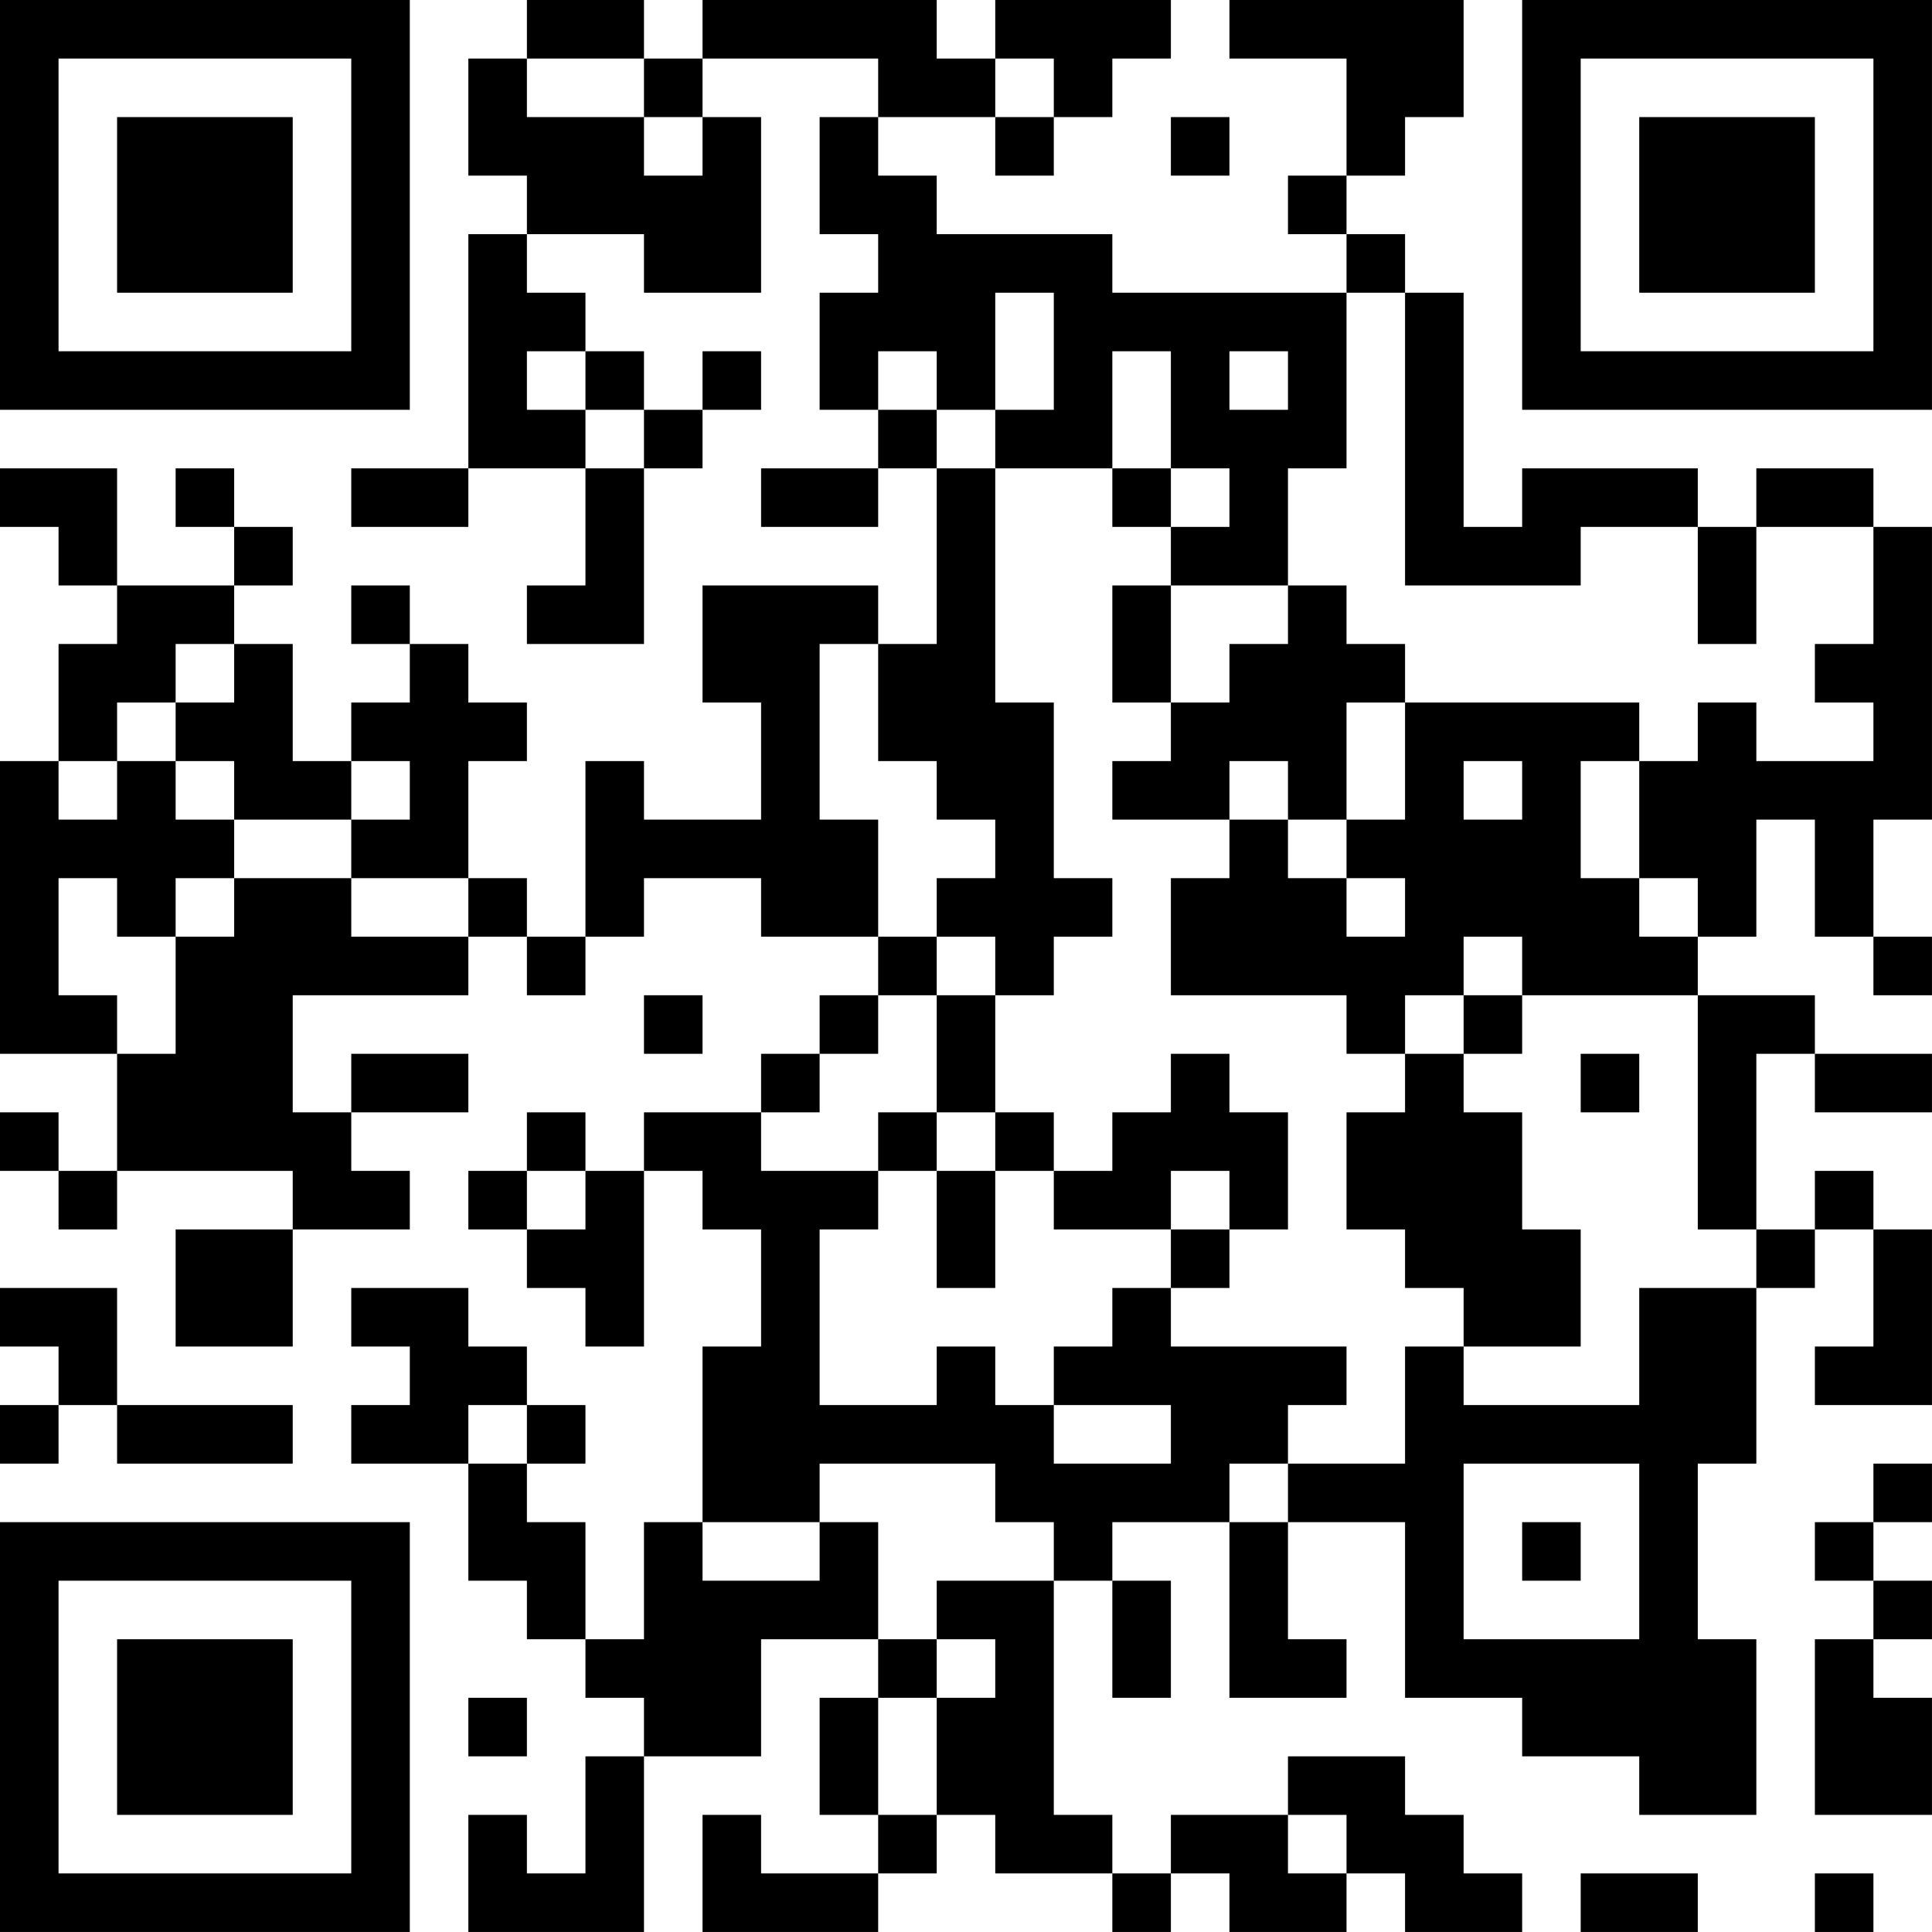 <?xml version="1.0" encoding="UTF-8"?>
<svg xmlns="http://www.w3.org/2000/svg" version="1.1" width="400" height="400" viewBox="0 0 400 400"><rect x="0" y="0" width="400" height="400" fill="#ffffff"/><g transform="scale(12.121)"><g transform="translate(0,0)"><path fill-rule="evenodd" d="M9 0L9 1L8 1L8 3L9 3L9 4L8 4L8 8L6 8L6 9L8 9L8 8L10 8L10 10L9 10L9 11L11 11L11 8L12 8L12 7L13 7L13 6L12 6L12 7L11 7L11 6L10 6L10 5L9 5L9 4L11 4L11 5L13 5L13 2L12 2L12 1L15 1L15 2L14 2L14 4L15 4L15 5L14 5L14 7L15 7L15 8L13 8L13 9L15 9L15 8L16 8L16 11L15 11L15 10L12 10L12 12L13 12L13 14L11 14L11 13L10 13L10 16L9 16L9 15L8 15L8 13L9 13L9 12L8 12L8 11L7 11L7 10L6 10L6 11L7 11L7 12L6 12L6 13L5 13L5 11L4 11L4 10L5 10L5 9L4 9L4 8L3 8L3 9L4 9L4 10L2 10L2 8L0 8L0 9L1 9L1 10L2 10L2 11L1 11L1 13L0 13L0 18L2 18L2 20L1 20L1 19L0 19L0 20L1 20L1 21L2 21L2 20L5 20L5 21L3 21L3 23L5 23L5 21L7 21L7 20L6 20L6 19L8 19L8 18L6 18L6 19L5 19L5 17L8 17L8 16L9 16L9 17L10 17L10 16L11 16L11 15L13 15L13 16L15 16L15 17L14 17L14 18L13 18L13 19L11 19L11 20L10 20L10 19L9 19L9 20L8 20L8 21L9 21L9 22L10 22L10 23L11 23L11 20L12 20L12 21L13 21L13 23L12 23L12 26L11 26L11 28L10 28L10 26L9 26L9 25L10 25L10 24L9 24L9 23L8 23L8 22L6 22L6 23L7 23L7 24L6 24L6 25L8 25L8 27L9 27L9 28L10 28L10 29L11 29L11 30L10 30L10 32L9 32L9 31L8 31L8 33L11 33L11 30L13 30L13 28L15 28L15 29L14 29L14 31L15 31L15 32L13 32L13 31L12 31L12 33L15 33L15 32L16 32L16 31L17 31L17 32L19 32L19 33L20 33L20 32L21 32L21 33L23 33L23 32L24 32L24 33L26 33L26 32L25 32L25 31L24 31L24 30L22 30L22 31L20 31L20 32L19 32L19 31L18 31L18 27L19 27L19 29L20 29L20 27L19 27L19 26L21 26L21 29L23 29L23 28L22 28L22 26L24 26L24 29L26 29L26 30L28 30L28 31L30 31L30 28L29 28L29 25L30 25L30 22L31 22L31 21L32 21L32 23L31 23L31 24L33 24L33 21L32 21L32 20L31 20L31 21L30 21L30 18L31 18L31 19L33 19L33 18L31 18L31 17L29 17L29 16L30 16L30 14L31 14L31 16L32 16L32 17L33 17L33 16L32 16L32 14L33 14L33 9L32 9L32 8L30 8L30 9L29 9L29 8L26 8L26 9L25 9L25 5L24 5L24 4L23 4L23 3L24 3L24 2L25 2L25 0L21 0L21 1L23 1L23 3L22 3L22 4L23 4L23 5L19 5L19 4L16 4L16 3L15 3L15 2L17 2L17 3L18 3L18 2L19 2L19 1L20 1L20 0L17 0L17 1L16 1L16 0L12 0L12 1L11 1L11 0ZM9 1L9 2L11 2L11 3L12 3L12 2L11 2L11 1ZM17 1L17 2L18 2L18 1ZM20 2L20 3L21 3L21 2ZM17 5L17 7L16 7L16 6L15 6L15 7L16 7L16 8L17 8L17 12L18 12L18 15L19 15L19 16L18 16L18 17L17 17L17 16L16 16L16 15L17 15L17 14L16 14L16 13L15 13L15 11L14 11L14 14L15 14L15 16L16 16L16 17L15 17L15 18L14 18L14 19L13 19L13 20L15 20L15 21L14 21L14 24L16 24L16 23L17 23L17 24L18 24L18 25L20 25L20 24L18 24L18 23L19 23L19 22L20 22L20 23L23 23L23 24L22 24L22 25L21 25L21 26L22 26L22 25L24 25L24 23L25 23L25 24L28 24L28 22L30 22L30 21L29 21L29 17L26 17L26 16L25 16L25 17L24 17L24 18L23 18L23 17L20 17L20 15L21 15L21 14L22 14L22 15L23 15L23 16L24 16L24 15L23 15L23 14L24 14L24 12L28 12L28 13L27 13L27 15L28 15L28 16L29 16L29 15L28 15L28 13L29 13L29 12L30 12L30 13L32 13L32 12L31 12L31 11L32 11L32 9L30 9L30 11L29 11L29 9L27 9L27 10L24 10L24 5L23 5L23 8L22 8L22 10L20 10L20 9L21 9L21 8L20 8L20 6L19 6L19 8L17 8L17 7L18 7L18 5ZM9 6L9 7L10 7L10 8L11 8L11 7L10 7L10 6ZM21 6L21 7L22 7L22 6ZM19 8L19 9L20 9L20 8ZM19 10L19 12L20 12L20 13L19 13L19 14L21 14L21 13L22 13L22 14L23 14L23 12L24 12L24 11L23 11L23 10L22 10L22 11L21 11L21 12L20 12L20 10ZM3 11L3 12L2 12L2 13L1 13L1 14L2 14L2 13L3 13L3 14L4 14L4 15L3 15L3 16L2 16L2 15L1 15L1 17L2 17L2 18L3 18L3 16L4 16L4 15L6 15L6 16L8 16L8 15L6 15L6 14L7 14L7 13L6 13L6 14L4 14L4 13L3 13L3 12L4 12L4 11ZM25 13L25 14L26 14L26 13ZM11 17L11 18L12 18L12 17ZM16 17L16 19L15 19L15 20L16 20L16 22L17 22L17 20L18 20L18 21L20 21L20 22L21 22L21 21L22 21L22 19L21 19L21 18L20 18L20 19L19 19L19 20L18 20L18 19L17 19L17 17ZM25 17L25 18L24 18L24 19L23 19L23 21L24 21L24 22L25 22L25 23L27 23L27 21L26 21L26 19L25 19L25 18L26 18L26 17ZM27 18L27 19L28 19L28 18ZM16 19L16 20L17 20L17 19ZM9 20L9 21L10 21L10 20ZM20 20L20 21L21 21L21 20ZM0 22L0 23L1 23L1 24L0 24L0 25L1 25L1 24L2 24L2 25L5 25L5 24L2 24L2 22ZM8 24L8 25L9 25L9 24ZM14 25L14 26L12 26L12 27L14 27L14 26L15 26L15 28L16 28L16 29L15 29L15 31L16 31L16 29L17 29L17 28L16 28L16 27L18 27L18 26L17 26L17 25ZM25 25L25 28L28 28L28 25ZM32 25L32 26L31 26L31 27L32 27L32 28L31 28L31 31L33 31L33 29L32 29L32 28L33 28L33 27L32 27L32 26L33 26L33 25ZM26 26L26 27L27 27L27 26ZM8 29L8 30L9 30L9 29ZM22 31L22 32L23 32L23 31ZM27 32L27 33L29 33L29 32ZM31 32L31 33L32 33L32 32ZM0 0L0 7L7 7L7 0ZM1 1L1 6L6 6L6 1ZM2 2L2 5L5 5L5 2ZM26 0L26 7L33 7L33 0ZM27 1L27 6L32 6L32 1ZM28 2L28 5L31 5L31 2ZM0 26L0 33L7 33L7 26ZM1 27L1 32L6 32L6 27ZM2 28L2 31L5 31L5 28Z" fill="#000000"/></g></g></svg>

